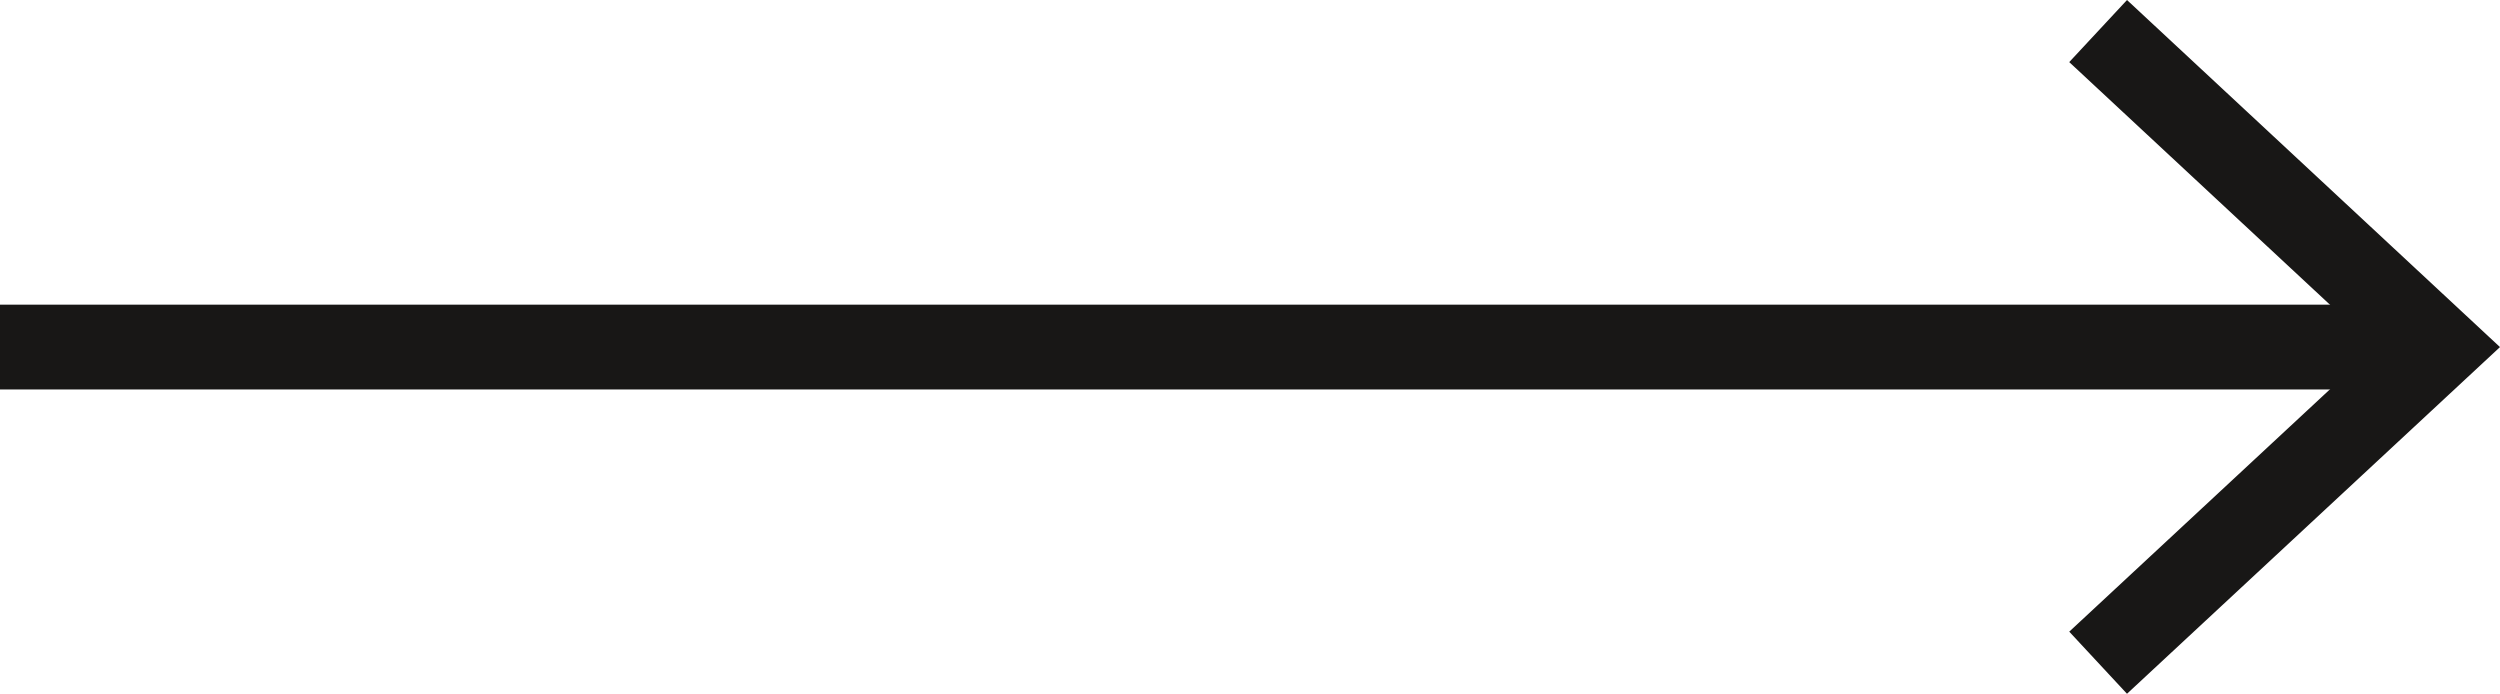 <svg xmlns="http://www.w3.org/2000/svg" id="Ebene_2" data-name="Ebene 2" viewBox="0 0 280.93 77.96"><defs><style> .cls-1 { fill: none; stroke: #181716; stroke-width: 9.53px; } </style></defs><g id="Ebene_1-2" data-name="Ebene 1"><g><line class="cls-1" y1="39" x2="273.93" y2="39"></line><polyline class="cls-1" points="235.77 3.49 273.93 39 235.77 74.47"></polyline></g></g></svg>